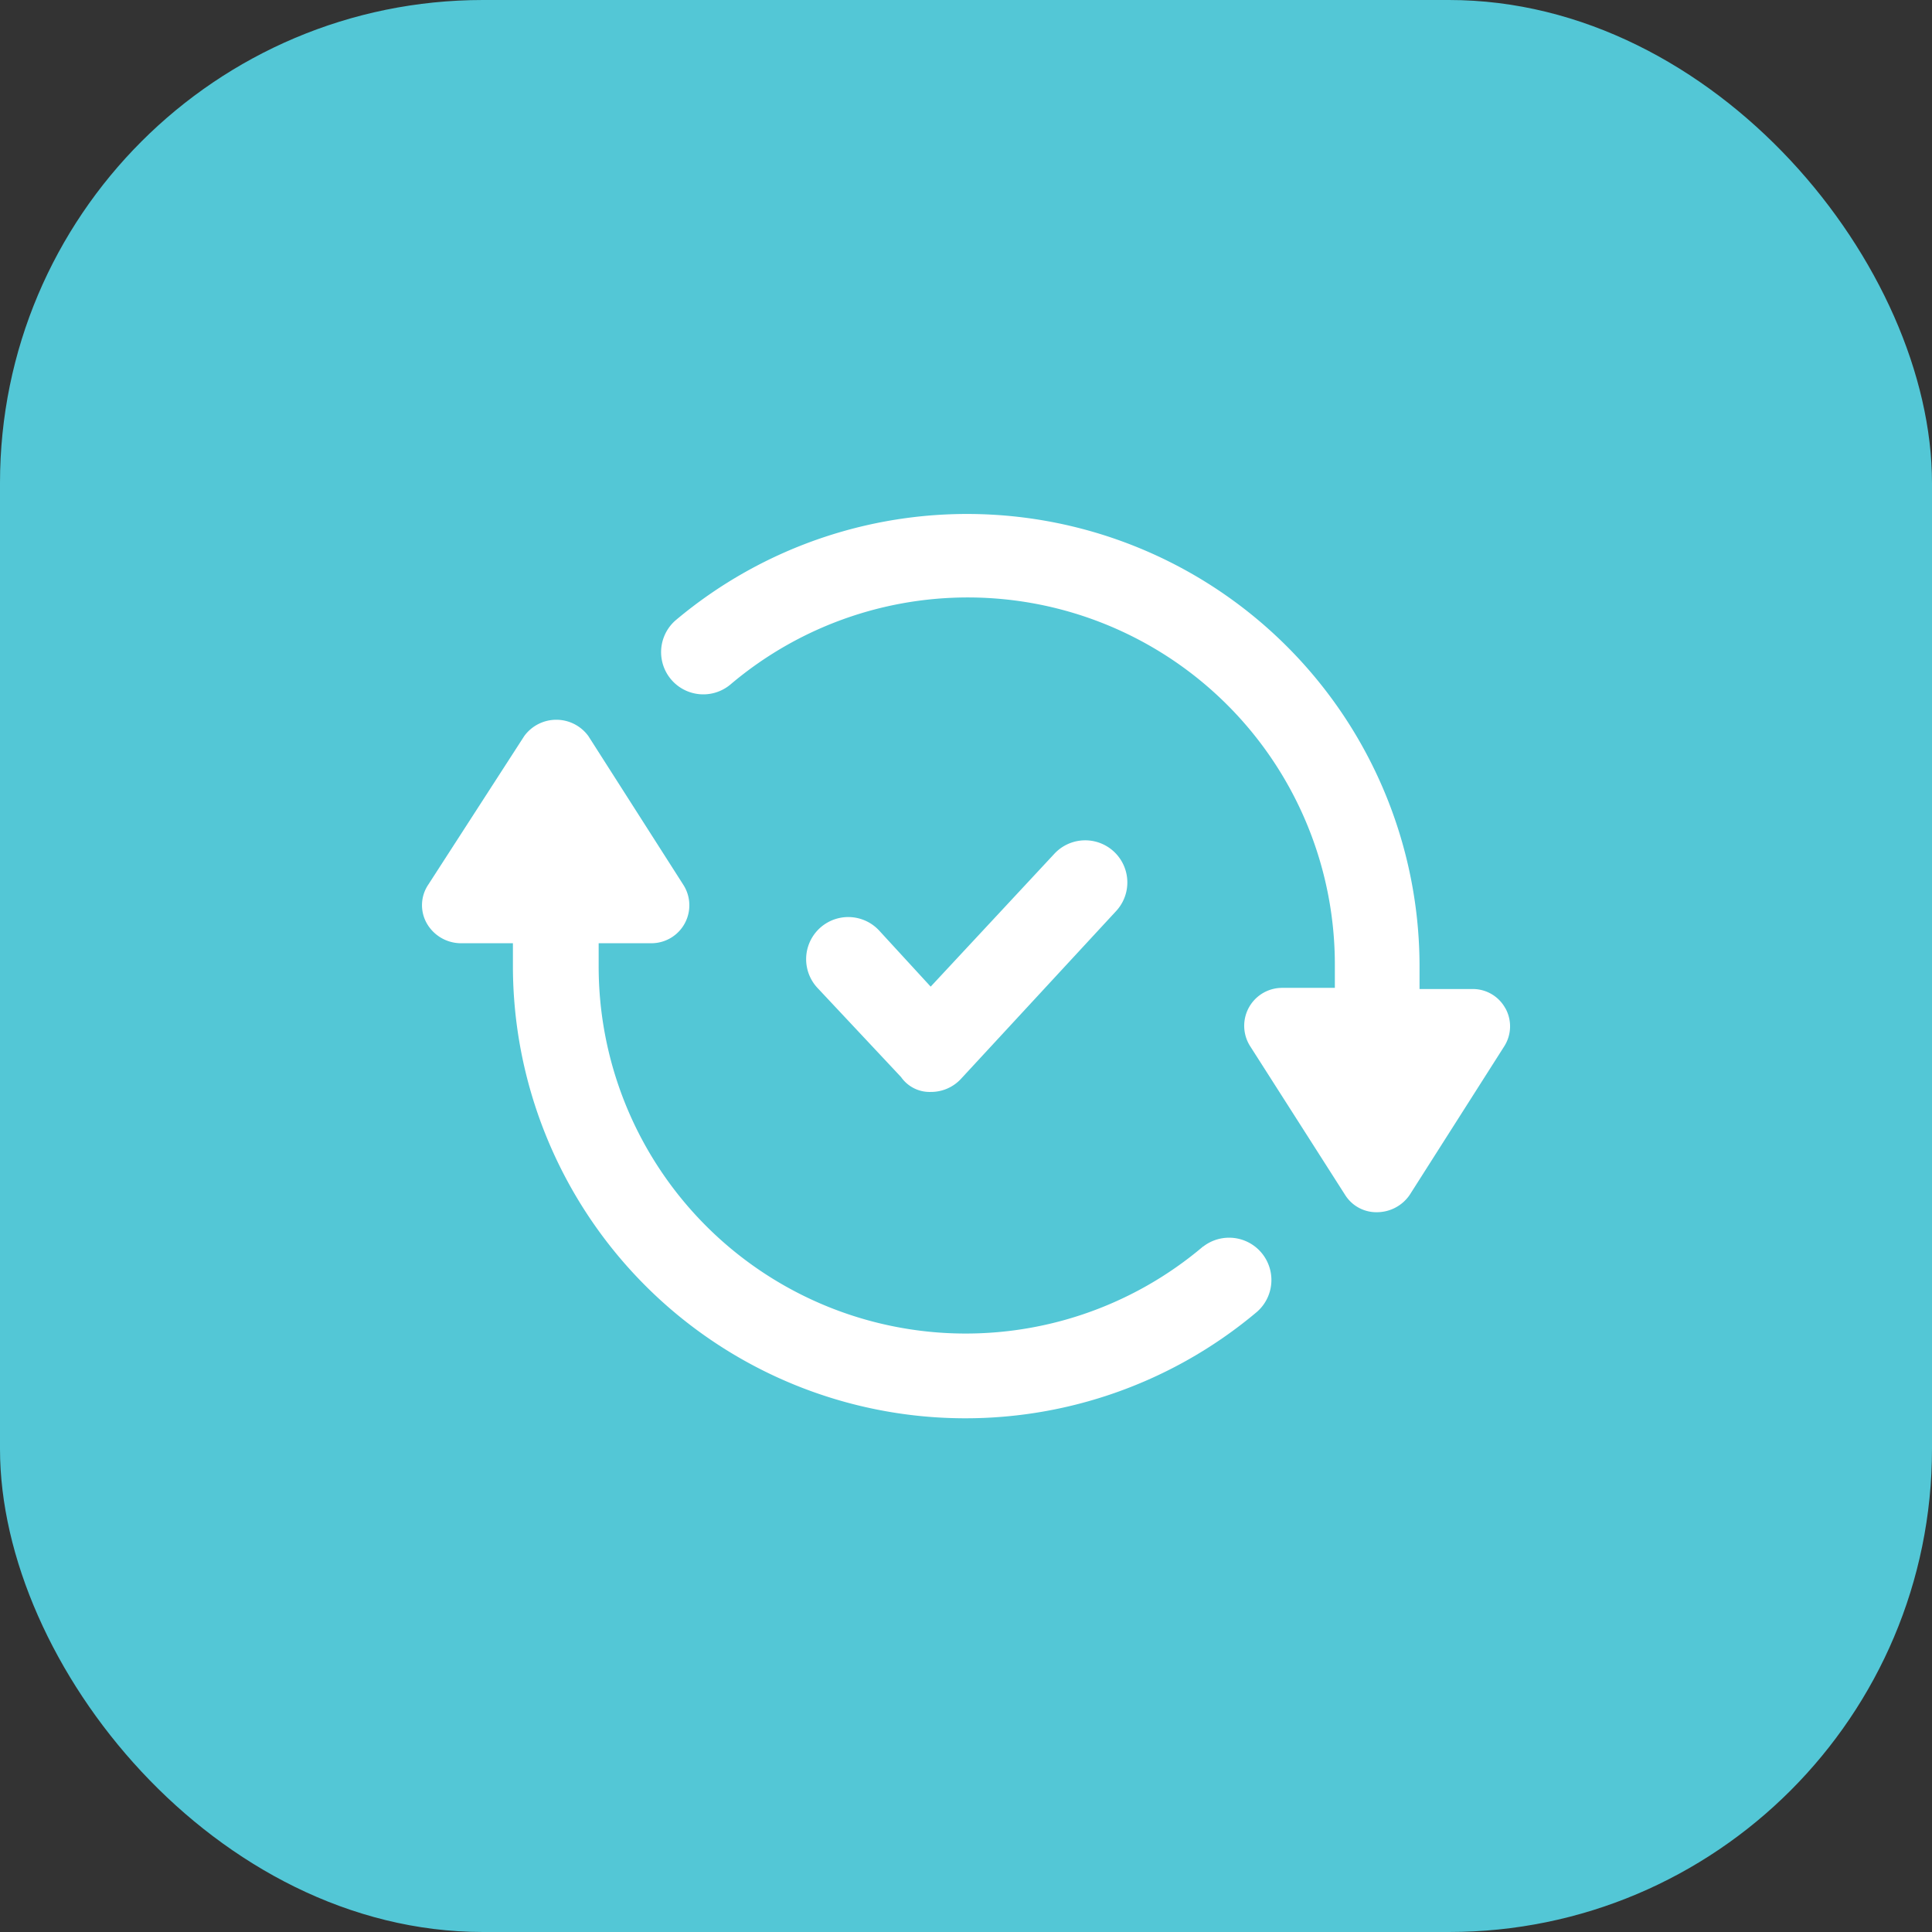 <svg xmlns="http://www.w3.org/2000/svg" width="60" height="60" viewBox="0 0 60 60"><rect x="0" y="0" width="60" height="60" fill="#333333" stroke="none"/><defs><style>.a{fill:#53c7d6;}.b{fill:#fff;}</style></defs><g transform="translate(-293 -2915)"><g transform="translate(1 691)"><rect class="a" width="60" height="60" rx="15" transform="translate(292 2224)"></rect></g><g transform="translate(0.529 2778.469)"><g transform="translate(305.576 152.488)"><path class="b" d="M359.766,203.071a1.267,1.267,0,0,0,.96-.426l4.8-5.191a1.308,1.308,0,0,0-1.919-1.778l-3.84,4.125-1.6-1.742a1.308,1.308,0,1,0-1.919,1.778l2.6,2.773a1.081,1.081,0,0,0,.923.461Z" transform="translate(-343.969 -185.117)"></path><path class="b" d="M329.835,195.817a11.4,11.4,0,0,1-18.772-8.71V186.4H312.7a1.178,1.178,0,0,0,.994-1.812l-2.951-4.622a1.232,1.232,0,0,0-1.991,0l-2.984,4.62a1.141,1.141,0,0,0-.036,1.208,1.227,1.227,0,0,0,1.032.606H308.4v.711a14.053,14.053,0,0,0,23.108,10.736,1.314,1.314,0,0,0-1.672-2.026Z" transform="translate(-305.576 -173.064)"></path><path class="b" d="M363.031,167.846a1.151,1.151,0,0,0-1.03-.6h-1.636v-.711a14.053,14.053,0,0,0-23.108-10.736,1.311,1.311,0,0,0,1.707,1.99,11.4,11.4,0,0,1,18.771,8.71v.711H356.1a1.178,1.178,0,0,0-.995,1.812l2.951,4.622a1.144,1.144,0,0,0,1,.533,1.232,1.232,0,0,0,1-.533L363,169.018a1.156,1.156,0,0,0,.033-1.172Z" transform="translate(-329.385 -152.488)"></path></g></g></g></svg>